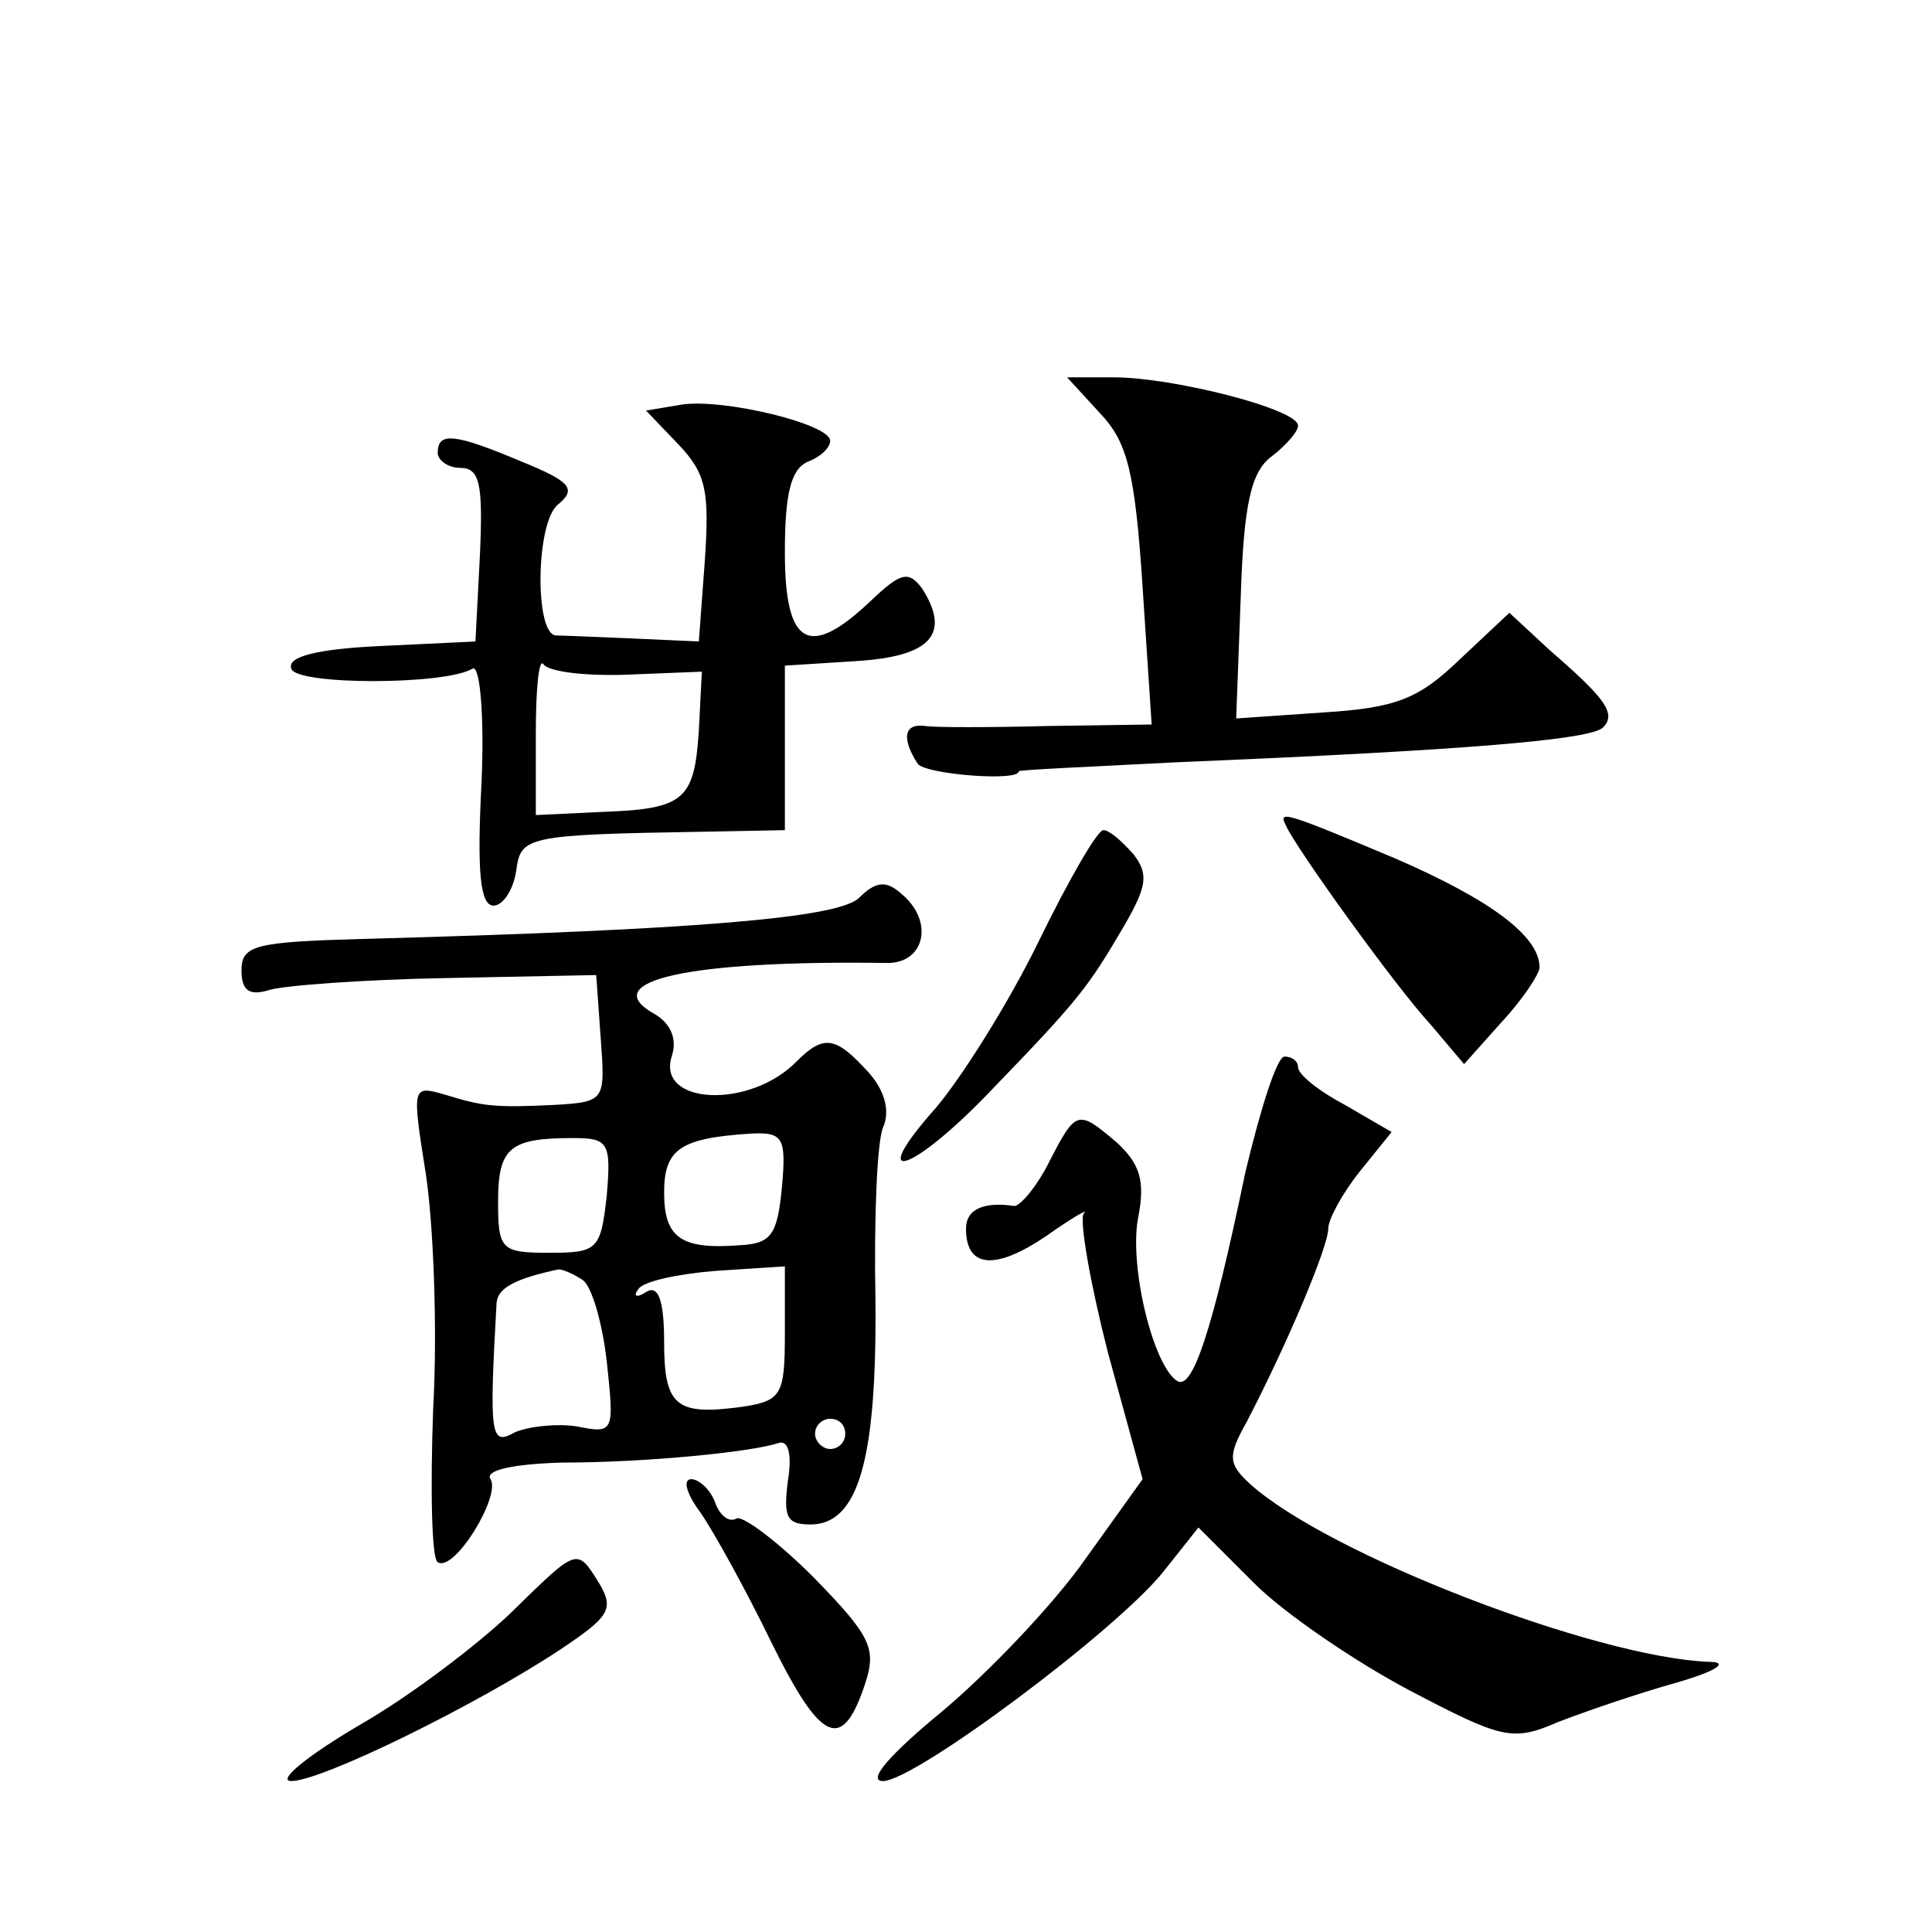 <?xml version="1.0" standalone="no"?>
<!DOCTYPE svg PUBLIC "-//W3C//DTD SVG 20010904//EN"
 "http://www.w3.org/TR/2001/REC-SVG-20010904/DTD/svg10.dtd">
<svg version="1.0" xmlns="http://www.w3.org/2000/svg"
 width="128pt" height="128pt" viewBox="0 0 128 128"
 preserveAspectRatio="xMidYMid meet">
<g transform="translate(0,128) scale(0.1,-0.1)"
fill="#0" stroke="none">
<path d="M729 1006 c18 -19 23 -39 28 -115 l6 -91 -69 -1 c-38 -1 -75 -1 -81 0
-14 2 -16 -8 -5 -25 5 -7 67 -12 67 -5 0 1 47 3 105 6 193 8 274 15 282 23 9 9
2 19 -35 51 l-27 25 -33 -31 c-27 -26 -42 -32 -90 -35 l-58 -4 3 80 c2 63 7 84
21 94 9 7 17 16 17 20 0 11 -83 32 -122 32 l-31 0 22 -24z M452 1012 l-24 -4 22
-23 c18 -19 20 -31 17 -76 l-4 -54 -44 2 c-24 1 -47 2 -51 2 -14 2 -13 76 2 87
12 10 8 15 -24 28 -45 19 -56 20 -56 6 0 -5 7 -10 15 -10 13 0 15 -11 13 -57 l-3
-58 -63 -3 c-42 -2 -62 -7 -59 -15 3 -11 102 -11 120 0 5 3 8 -31 6 -76 -3 -58
-1 -81 8 -81 6 0 13 10 15 23 3 23 6 24 126 26 l52 1 0 54 0 55 47 3 c50 3 63 18
44 48 -9 12 -14 11 -34 -8 -41 -39 -57 -30 -57 32 0 39 4 55 15 60 8 3 15 9 15
14 0 11 -70 28 -98 24z m-37 -179 l50 2 -2 -39 c-3 -47 -10 -52 -66 -54 l-42 -2
0 54 c0 30 2 50 5 46 3 -5 28 -8 55 -7z M852 733 c6 -14 72 -106 96 -132 l22 -26
25 28 c14 15 25 32 25 36 0 21 -33 45 -95 72 -76 32 -78 32 -73 22z M688 656 c-20
-41 -51 -90 -68 -110 -48 -54 -15 -43 38 13 57 59 63 67 87 108 15 26 16 34 6 47
-8 9 -16 16 -20 16 -4 0 -23 -33 -43 -74z M569 685 c-14 -13 -105 -21 -326 -27
-74 -2 -83 -4 -83 -21 0 -13 5 -17 18 -13 9 3 62 7 117 8 l100 2 3 -42 c3 -41 3
-42 -30 -44 -41 -2 -48 -1 -74 7 -21 6 -21 5 -12 -52 5 -32 8 -102 5 -156 -2 -54
-1 -100 3 -102 11 -7 42 44 35 55 -4 6 15 10 47 11 56 0 126 7 144 13 6 2 9 -7
6 -25 -3 -24 -1 -29 15 -29 32 0 44 44 43 149 -1 53 1 104 5 114 5 11 1 25 -10
37 -21 23 -29 25 -47 7 -31 -32 -93 -29 -83 3 4 12 -1 22 -11 28 -40 22 22 36 154
34 25 0 31 28 9 46 -10 9 -17 8 -28 -3z m-167 -197 c-4 -36 -6 -38 -38 -38 -32
0 -34 2 -34 34 0 36 8 42 50 42 23 0 25 -3 22 -38z m116 5 c-3 -31 -7 -37 -28 -38
-39 -3 -50 5 -50 35 0 29 11 36 58 39 21 1 23 -3 20 -36z m-132 -61 c6 -4 13 -28
16 -54 5 -47 5 -48 -20 -43 -13 2 -32 0 -41 -4 -16 -9 -17 -3 -12 86 1 10 13 16
41 22 3 0 10 -3 16 -7z m134 -35 c0 -41 -2 -45 -28 -49 -44 -6 -52 0 -52 43 0 28
-4 38 -12 33 -6 -4 -9 -3 -5 2 3 5 26 10 51 12 l46 3 0 -44z m40 -67 c0 -5 -4 -10
-10 -10 -5 0 -10 5 -10 10 0 6 5 10 10 10 6 0 10 -4 10 -10z M825 503 c-22 -106
-35 -144 -45 -138 -16 10 -32 76 -26 108 5 25 1 36 -14 50 -26 22 -27 22 -45 -13
-8 -16 -19 -29 -23 -29 -20 3 -32 -2 -32 -15 0 -26 19 -28 53 -5 17 12 29 19 25
15 -3 -4 4 -45 16 -92 l23 -84 -38 -53 c-21 -30 -64 -75 -95 -101 -34 -28 -50 -46
-39 -46 21 0 155 100 186 139 l23 29 37 -37 c20 -20 67 -52 103 -71 61 -32 68 -34
98 -21 18 7 53 19 78 26 28 8 36 14 22 14 -75 3 -252 71 -304 118 -14 13 -15 18
-2 41 27 52 54 116 54 128 0 6 9 23 21 38 l21 26 -31 18 c-17 9 -31 20 -31 25 0
4 -4 7 -9 7 -5 0 -16 -35 -26 -77z M464 278 c9 -13 30 -51 47 -86 33 -67 47 -73
62 -28 8 24 4 32 -34 71 -24 24 -47 41 -51 39 -5 -3 -11 2 -14 10 -3 9 -11 16 -16
16 -6 0 -3 -10 6 -22z M338 211 c-21 -20 -65 -54 -100 -74 -34 -20 -55 -37 -45
-37 20 0 122 50 178 87 33 22 36 27 26 44 -15 24 -14 24 -59 -20z"/>
</g>
</svg>
